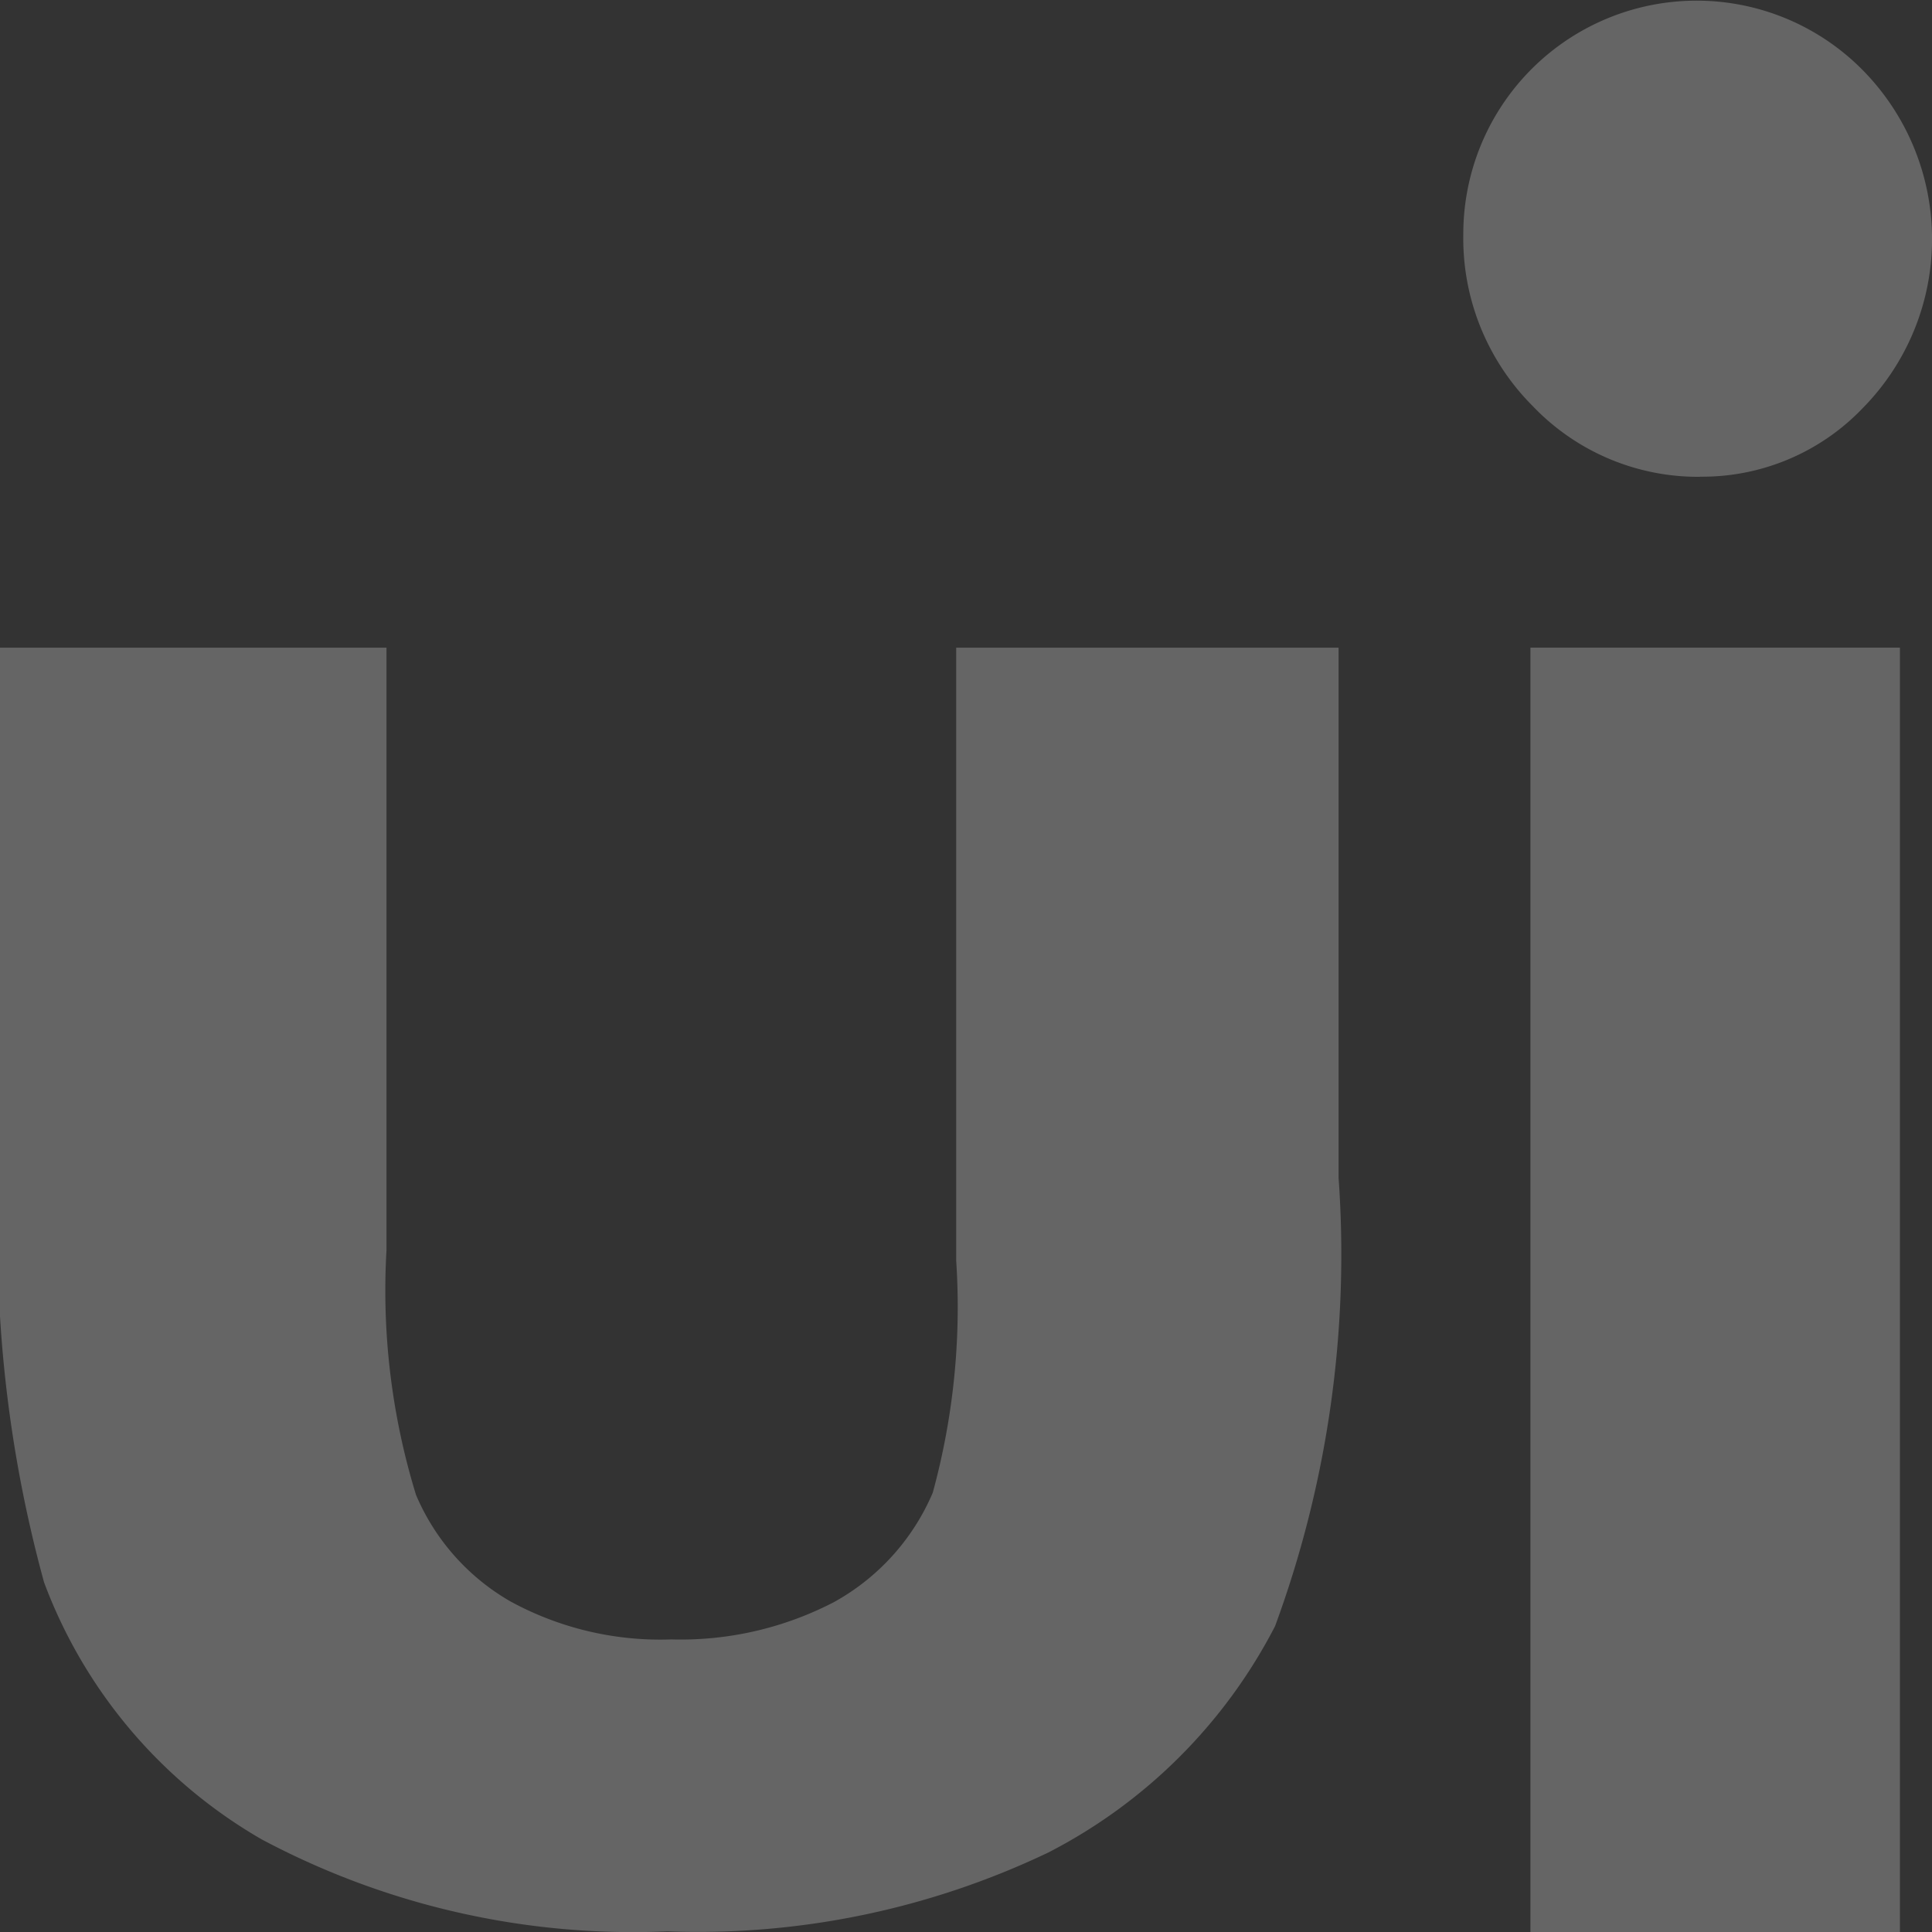 <svg xmlns="http://www.w3.org/2000/svg" width="14.996" height="14.996" viewBox="0 0 14.996 14.996">
  <rect x="0" y="0" width="14.996" height="14.996" fill="#333333" stroke="none"/>
  <g id="icon" transform="translate(-50.8 -50.3)" opacity="0.245">
    <g id="Group_22" data-name="Group 22" transform="translate(50.8 55.327)">
      <path id="Path_74" data-name="Path 74" d="M50.8,133.7h3v4.676a5.4,5.4,0,0,0,.229,1.9,1.734,1.734,0,0,0,.733.827,2.428,2.428,0,0,0,1.249.295,2.579,2.579,0,0,0,1.261-.289,1.754,1.754,0,0,0,.768-.85,5.46,5.46,0,0,0,.182-1.8V133.7h2.968v4.115a8.352,8.352,0,0,1-.493,3.48,4.077,4.077,0,0,1-1.76,1.757,6.312,6.312,0,0,1-2.956.612,6.129,6.129,0,0,1-3.15-.714,3.861,3.861,0,0,1-1.689-1.995,10.106,10.106,0,0,1-.346-3.214V133.7Z" transform="translate(-50.8 -133.7)" fill="#fff"/>
      <rect id="Rectangle_29" data-name="Rectangle 29" width="2.868" height="9.969" transform="translate(11.879)" fill="#fff"/>
    </g>
    <path id="Path_75" data-name="Path 75" d="M246.836,54a1.723,1.723,0,0,0,1.27-.538,1.868,1.868,0,0,0-.006-2.618,1.811,1.811,0,0,0-3.1,1.275,1.84,1.84,0,0,0,.538,1.332,1.774,1.774,0,0,0,1.3.55Z" transform="translate(-182.842)" fill="#fff"/>
  </g>
</svg>
